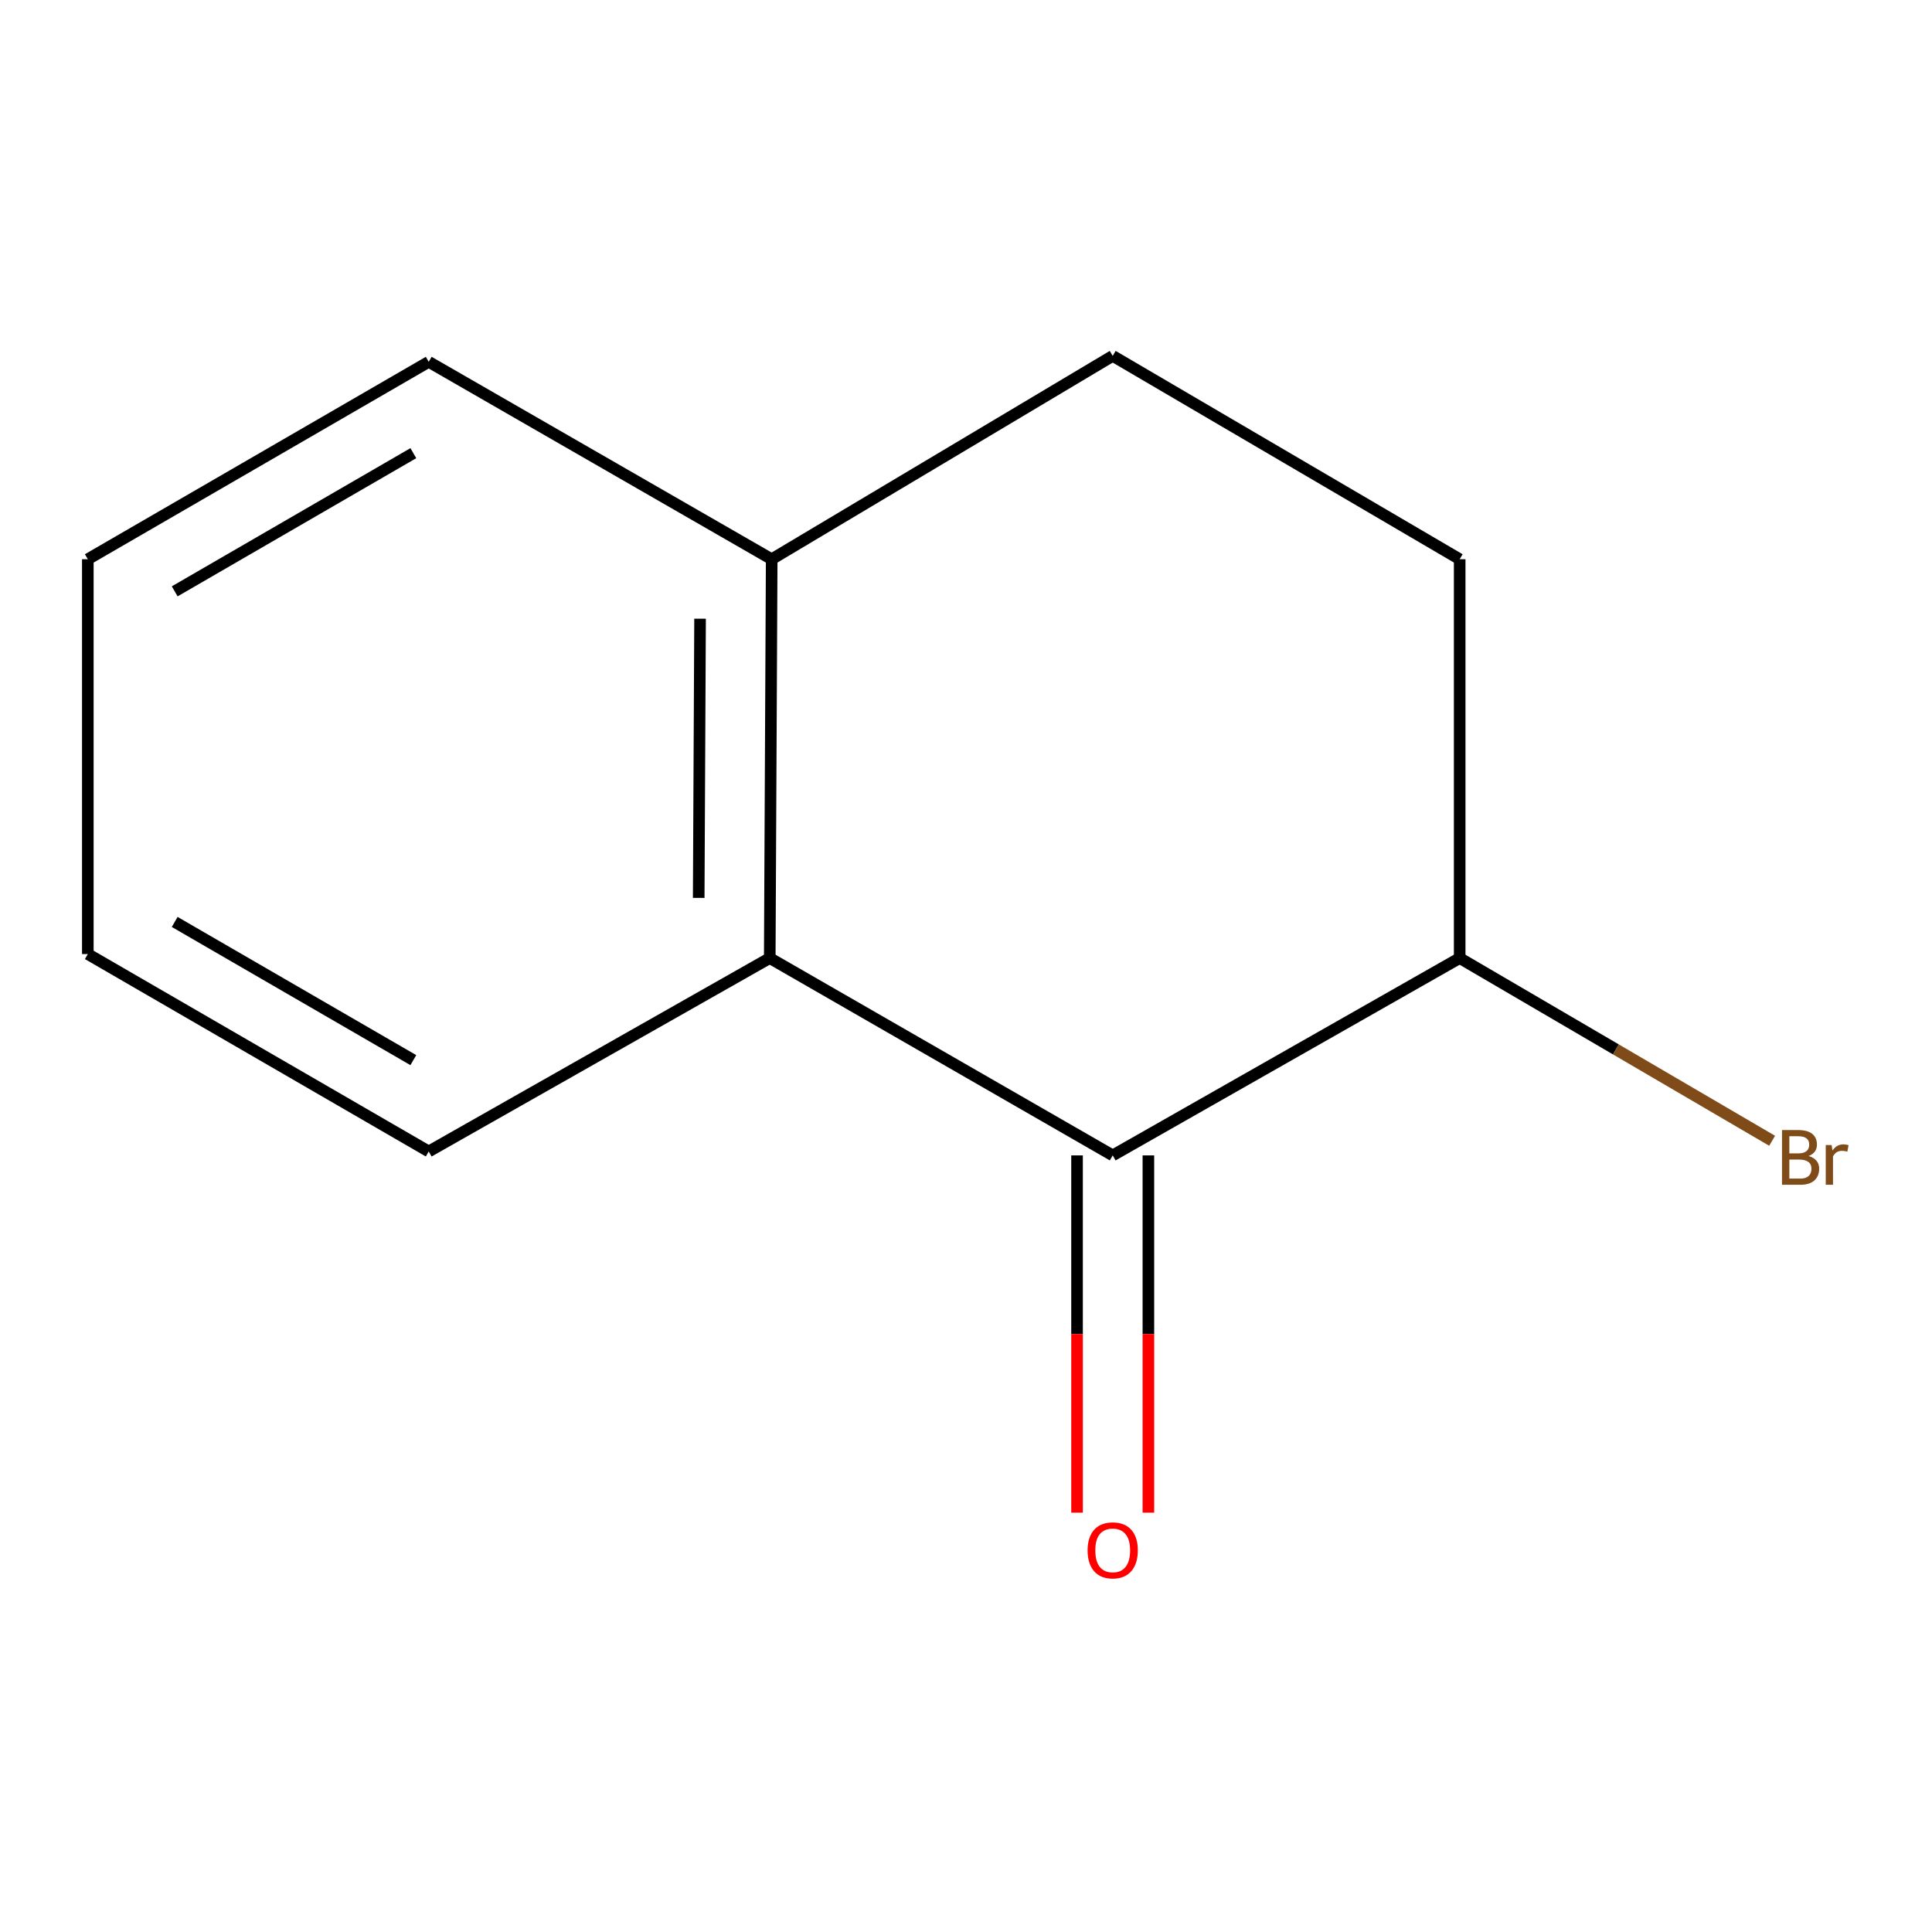 <?xml version='1.0' encoding='iso-8859-1'?>
<svg version='1.1' baseProfile='full'
              xmlns='http://www.w3.org/2000/svg'
                      xmlns:rdkit='http://www.rdkit.org/xml'
                      xmlns:xlink='http://www.w3.org/1999/xlink'
                  xml:space='preserve'
width='1000px' height='1000px' viewBox='0 0 1000 1000'>
<!-- END OF HEADER -->
<rect style='opacity:1.0;fill:#FFFFFF;stroke:none' width='1000' height='1000' x='0' y='0'> </rect>
<path class='bond-0' d='M 575.939,598.03 L 398.42,495.896' style='fill:none;fill-rule:evenodd;stroke:#000000;stroke-width:6px;stroke-linecap:butt;stroke-linejoin:miter;stroke-opacity:1' />
<path class='bond-1' d='M 575.939,598.03 L 755.53,495.896' style='fill:none;fill-rule:evenodd;stroke:#000000;stroke-width:6px;stroke-linecap:butt;stroke-linejoin:miter;stroke-opacity:1' />
<path class='bond-3' d='M 557.478,598.03 L 557.478,690.491' style='fill:none;fill-rule:evenodd;stroke:#000000;stroke-width:6px;stroke-linecap:butt;stroke-linejoin:miter;stroke-opacity:1' />
<path class='bond-3' d='M 557.478,690.491 L 557.478,782.951' style='fill:none;fill-rule:evenodd;stroke:#FF0000;stroke-width:6px;stroke-linecap:butt;stroke-linejoin:miter;stroke-opacity:1' />
<path class='bond-3' d='M 594.401,598.03 L 594.401,690.491' style='fill:none;fill-rule:evenodd;stroke:#000000;stroke-width:6px;stroke-linecap:butt;stroke-linejoin:miter;stroke-opacity:1' />
<path class='bond-3' d='M 594.401,690.491 L 594.401,782.951' style='fill:none;fill-rule:evenodd;stroke:#FF0000;stroke-width:6px;stroke-linecap:butt;stroke-linejoin:miter;stroke-opacity:1' />
<path class='bond-2' d='M 398.42,495.896 L 399.426,289.454' style='fill:none;fill-rule:evenodd;stroke:#000000;stroke-width:6px;stroke-linecap:butt;stroke-linejoin:miter;stroke-opacity:1' />
<path class='bond-2' d='M 361.648,464.75 L 362.352,320.241' style='fill:none;fill-rule:evenodd;stroke:#000000;stroke-width:6px;stroke-linecap:butt;stroke-linejoin:miter;stroke-opacity:1' />
<path class='bond-7' d='M 398.42,495.896 L 221.907,595.999' style='fill:none;fill-rule:evenodd;stroke:#000000;stroke-width:6px;stroke-linecap:butt;stroke-linejoin:miter;stroke-opacity:1' />
<path class='bond-5' d='M 755.53,495.896 L 755.53,289.454' style='fill:none;fill-rule:evenodd;stroke:#000000;stroke-width:6px;stroke-linecap:butt;stroke-linejoin:miter;stroke-opacity:1' />
<path class='bond-6' d='M 755.53,495.896 L 836.391,543.179' style='fill:none;fill-rule:evenodd;stroke:#000000;stroke-width:6px;stroke-linecap:butt;stroke-linejoin:miter;stroke-opacity:1' />
<path class='bond-6' d='M 836.391,543.179 L 917.252,590.463' style='fill:none;fill-rule:evenodd;stroke:#7F4C19;stroke-width:6px;stroke-linecap:butt;stroke-linejoin:miter;stroke-opacity:1' />
<path class='bond-8' d='M 399.426,289.454 L 221.907,187.279' style='fill:none;fill-rule:evenodd;stroke:#000000;stroke-width:6px;stroke-linecap:butt;stroke-linejoin:miter;stroke-opacity:1' />
<path class='bond-11' d='M 399.426,289.454 L 575.939,184.202' style='fill:none;fill-rule:evenodd;stroke:#000000;stroke-width:6px;stroke-linecap:butt;stroke-linejoin:miter;stroke-opacity:1' />
<path class='bond-4' d='M 575.939,184.202 L 755.53,289.454' style='fill:none;fill-rule:evenodd;stroke:#000000;stroke-width:6px;stroke-linecap:butt;stroke-linejoin:miter;stroke-opacity:1' />
<path class='bond-9' d='M 221.907,595.999 L 45.455,493.824' style='fill:none;fill-rule:evenodd;stroke:#000000;stroke-width:6px;stroke-linecap:butt;stroke-linejoin:miter;stroke-opacity:1' />
<path class='bond-9' d='M 213.941,548.72 L 90.425,477.198' style='fill:none;fill-rule:evenodd;stroke:#000000;stroke-width:6px;stroke-linecap:butt;stroke-linejoin:miter;stroke-opacity:1' />
<path class='bond-12' d='M 221.907,187.279 L 45.455,289.454' style='fill:none;fill-rule:evenodd;stroke:#000000;stroke-width:6px;stroke-linecap:butt;stroke-linejoin:miter;stroke-opacity:1' />
<path class='bond-12' d='M 213.941,234.558 L 90.425,306.081' style='fill:none;fill-rule:evenodd;stroke:#000000;stroke-width:6px;stroke-linecap:butt;stroke-linejoin:miter;stroke-opacity:1' />
<path class='bond-10' d='M 45.455,493.824 L 45.455,289.454' style='fill:none;fill-rule:evenodd;stroke:#000000;stroke-width:6px;stroke-linecap:butt;stroke-linejoin:miter;stroke-opacity:1' />
<path  class='atom-4' d='M 562.939 802.46
Q 562.939 795.66, 566.299 791.86
Q 569.659 788.06, 575.939 788.06
Q 582.219 788.06, 585.579 791.86
Q 588.939 795.66, 588.939 802.46
Q 588.939 809.34, 585.539 813.26
Q 582.139 817.14, 575.939 817.14
Q 569.699 817.14, 566.299 813.26
Q 562.939 809.38, 562.939 802.46
M 575.939 813.94
Q 580.259 813.94, 582.579 811.06
Q 584.939 808.14, 584.939 802.46
Q 584.939 796.9, 582.579 794.1
Q 580.259 791.26, 575.939 791.26
Q 571.619 791.26, 569.259 794.06
Q 566.939 796.86, 566.939 802.46
Q 566.939 808.18, 569.259 811.06
Q 571.619 813.94, 575.939 813.94
' fill='#FF0000'/>
<path  class='atom-7' d='M 936.122 598.356
Q 938.842 599.116, 940.202 600.796
Q 941.602 602.436, 941.602 604.876
Q 941.602 608.796, 939.082 611.036
Q 936.602 613.236, 931.882 613.236
L 922.362 613.236
L 922.362 584.916
L 930.722 584.916
Q 935.562 584.916, 938.002 586.876
Q 940.442 588.836, 940.442 592.436
Q 940.442 596.716, 936.122 598.356
M 926.162 588.116
L 926.162 596.996
L 930.722 596.996
Q 933.522 596.996, 934.962 595.876
Q 936.442 594.716, 936.442 592.436
Q 936.442 588.116, 930.722 588.116
L 926.162 588.116
M 931.882 610.036
Q 934.642 610.036, 936.122 608.716
Q 937.602 607.396, 937.602 604.876
Q 937.602 602.556, 935.962 601.396
Q 934.362 600.196, 931.282 600.196
L 926.162 600.196
L 926.162 610.036
L 931.882 610.036
' fill='#7F4C19'/>
<path  class='atom-7' d='M 948.042 592.676
L 948.482 595.516
Q 950.642 592.316, 954.162 592.316
Q 955.282 592.316, 956.802 592.716
L 956.202 596.076
Q 954.482 595.676, 953.522 595.676
Q 951.842 595.676, 950.722 596.356
Q 949.642 596.996, 948.762 598.556
L 948.762 613.236
L 945.002 613.236
L 945.002 592.676
L 948.042 592.676
' fill='#7F4C19'/>
</svg>
